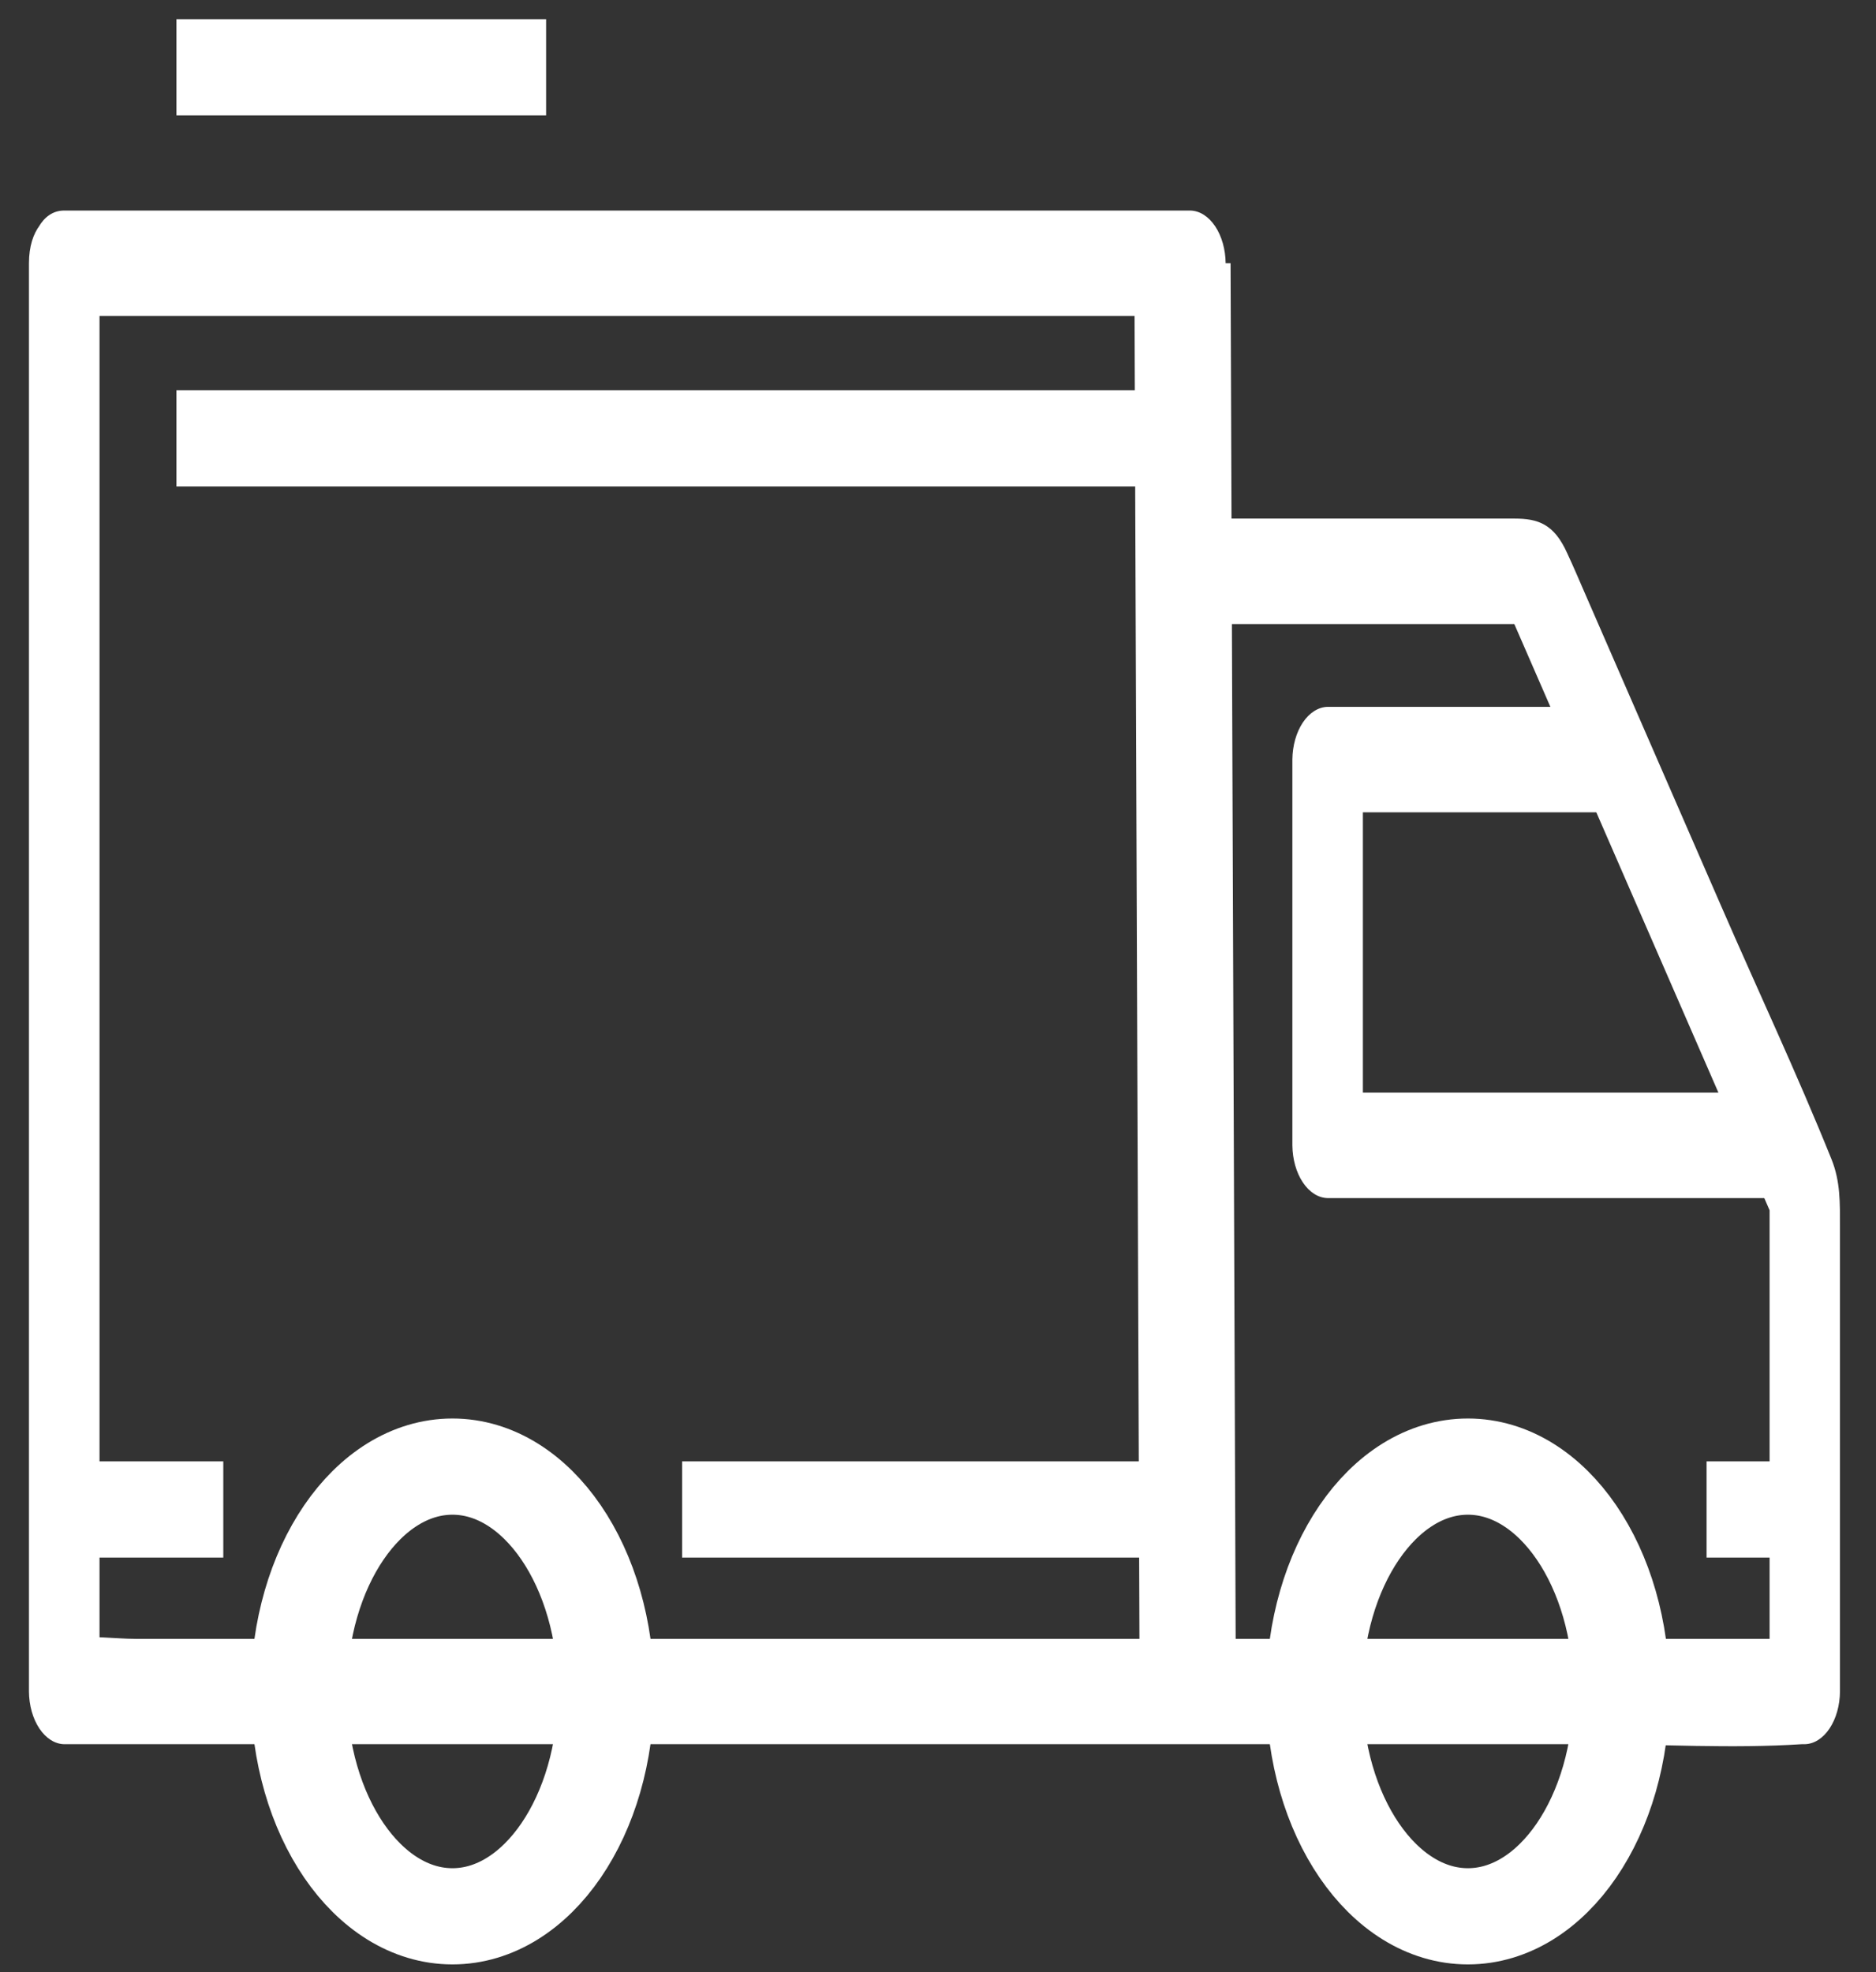 <svg width="39" height="41" viewBox="0 0 39 41" fill="none" xmlns="http://www.w3.org/2000/svg">
<rect x="0" y="0" width="39" height="41" fill="#333333" stroke="none"/>
<path d="M0.602 5.474V35.164C0.604 35.454 0.682 35.731 0.819 35.935C0.956 36.14 1.141 36.257 1.334 36.261H33.057C34.518 36.261 35.996 36.356 37.455 36.261C37.477 36.261 37.498 36.261 37.519 36.261C37.712 36.257 37.897 36.14 38.034 35.935C38.171 35.73 38.249 35.454 38.251 35.164V25.53C38.251 25.005 38.262 24.566 38.075 24.1C37.353 22.309 36.544 20.591 35.781 18.836L32.972 12.388C32.844 12.096 32.718 11.794 32.581 11.502C32.308 10.892 31.975 10.781 31.482 10.781H24.86L25.593 11.878C25.555 9.743 25.517 7.608 25.48 5.474C25.477 5.184 25.398 4.908 25.262 4.704C25.125 4.499 24.94 4.382 24.747 4.377H1.334C0.39 4.377 0.39 6.57 1.334 6.57H24.753L24.02 5.474C24.057 7.608 24.095 9.743 24.133 11.878C24.136 12.167 24.215 12.444 24.351 12.648C24.488 12.853 24.673 12.97 24.866 12.974H31.878L31.245 12.432L36.187 23.778L36.886 25.387L36.788 24.834V35.167L37.522 34.071H2.828C2.364 34.071 1.86 33.987 1.399 34.071C1.378 34.073 1.357 34.073 1.336 34.071L2.069 35.167V5.474C2.067 4.063 0.602 4.06 0.602 5.474Z" fill="white"/>
<path d="M3.668 9.113H24.692" stroke="white" stroke-width="2" stroke-miterlimit="10"/>
<path d="M14.18 31.381H24.692" stroke="white" stroke-width="2" stroke-miterlimit="10"/>
<path d="M4.642 31.381H1.334" stroke="white" stroke-width="2" stroke-miterlimit="10"/>
<path d="M3.668 1.399H11.353" stroke="white" stroke-width="2" stroke-miterlimit="10"/>
<path d="M33.268 14.695H27.6C27.407 14.699 27.222 14.816 27.085 15.02C26.948 15.225 26.87 15.501 26.867 15.79V23.811C26.87 24.101 26.948 24.377 27.085 24.582C27.222 24.787 27.407 24.904 27.6 24.908H37.003C37.946 24.908 37.948 22.715 37.003 22.715H27.6L28.333 23.811V15.79L27.6 16.887H33.268C34.212 16.887 34.213 14.693 33.268 14.693V14.695Z" fill="white"/>
<path d="M35.478 31.381H37.521" stroke="white" stroke-width="2" stroke-miterlimit="10"/>
<path d="M24.692 35.165L24.582 5.475" stroke="white" stroke-width="2" stroke-miterlimit="10"/>
<path d="M9.406 39.839C11.17 39.839 12.6 37.746 12.6 35.165C12.6 32.583 11.17 30.49 9.406 30.49C7.643 30.49 6.213 32.583 6.213 35.165C6.213 37.746 7.643 39.839 9.406 39.839Z" stroke="white" stroke-width="2" stroke-miterlimit="10"/>
<path d="M30.516 39.839C32.28 39.839 33.709 37.746 33.709 35.165C33.709 32.583 32.28 30.49 30.516 30.49C28.752 30.49 27.322 32.583 27.322 35.165C27.322 37.746 28.752 39.839 30.516 39.839Z" stroke="white" stroke-width="2" stroke-miterlimit="10"/>
</svg>
